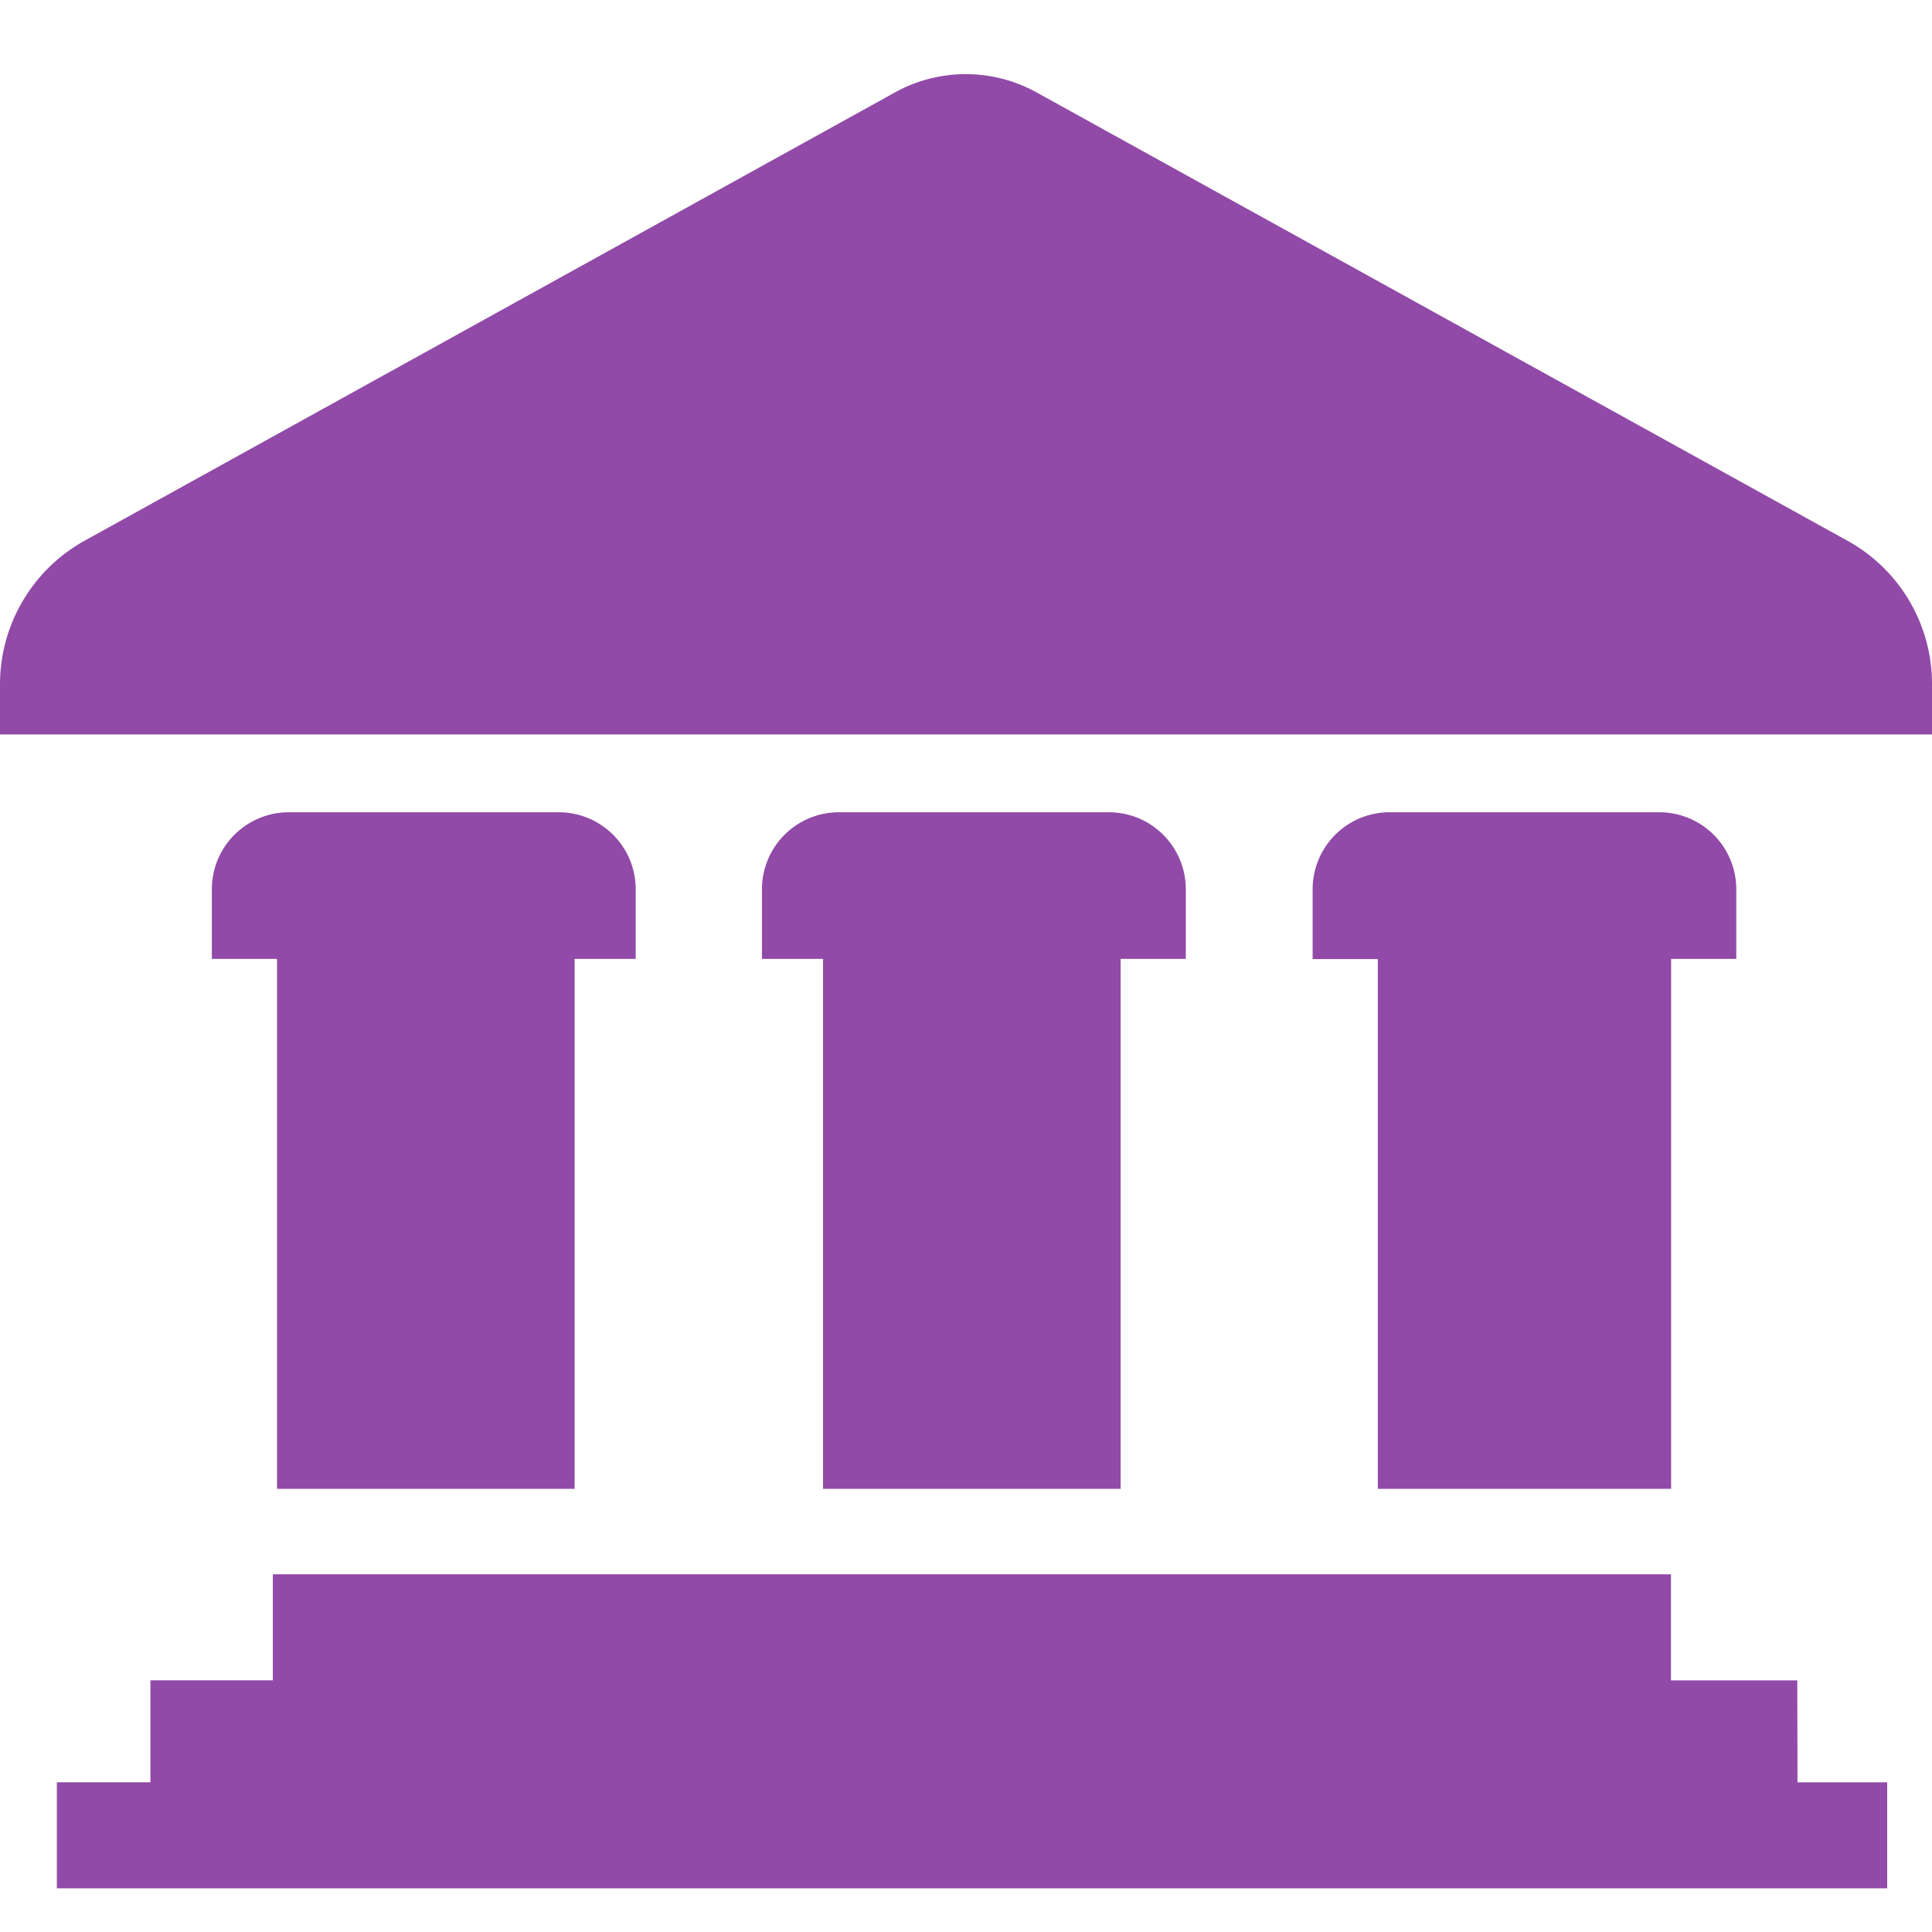 <svg xmlns="http://www.w3.org/2000/svg" xmlns:xlink="http://www.w3.org/1999/xlink" width="26" height="26" viewBox="0 0 26 26">
  <defs>
    <clipPath id="clip-icon-government">
      <rect width="26" height="26"/>
    </clipPath>
  </defs>
  <g id="icon-government" clip-path="url(#clip-icon-government)">
    <path id="路径_" data-name="路径 " d="M183.522,186.878h-1.7V185.45H163.007v1.427h-1.648v1.372H160.1v1.427h24.632V188.25h-1.207ZM167.068,184.3v-7.132h.822v-.936a1.036,1.036,0,0,0-1.037-1.037h-3.63a1.036,1.036,0,0,0-1.037,1.037v.936h.877V184.3Zm14.756,0v-7.132h.877v-.936a1.036,1.036,0,0,0-1.037-1.037h-3.63A1.036,1.036,0,0,0,177,176.235v.936h.877V184.3Zm-7.408,0v-7.132h.877v-.936a1.036,1.036,0,0,0-1.037-1.037h-3.63a1.036,1.036,0,0,0-1.037,1.037v.936h.822V184.3Zm-1.134-18.794a1.969,1.969,0,0,0-1.9,0l-10.909,6.035a2.21,2.21,0,0,0-1.138,1.932v.675h26v-.675a2.2,2.2,0,0,0-1.138-1.932Z" transform="translate(-159.335 -164.264)" fill="#914aa7"/>
  </g>
</svg>
